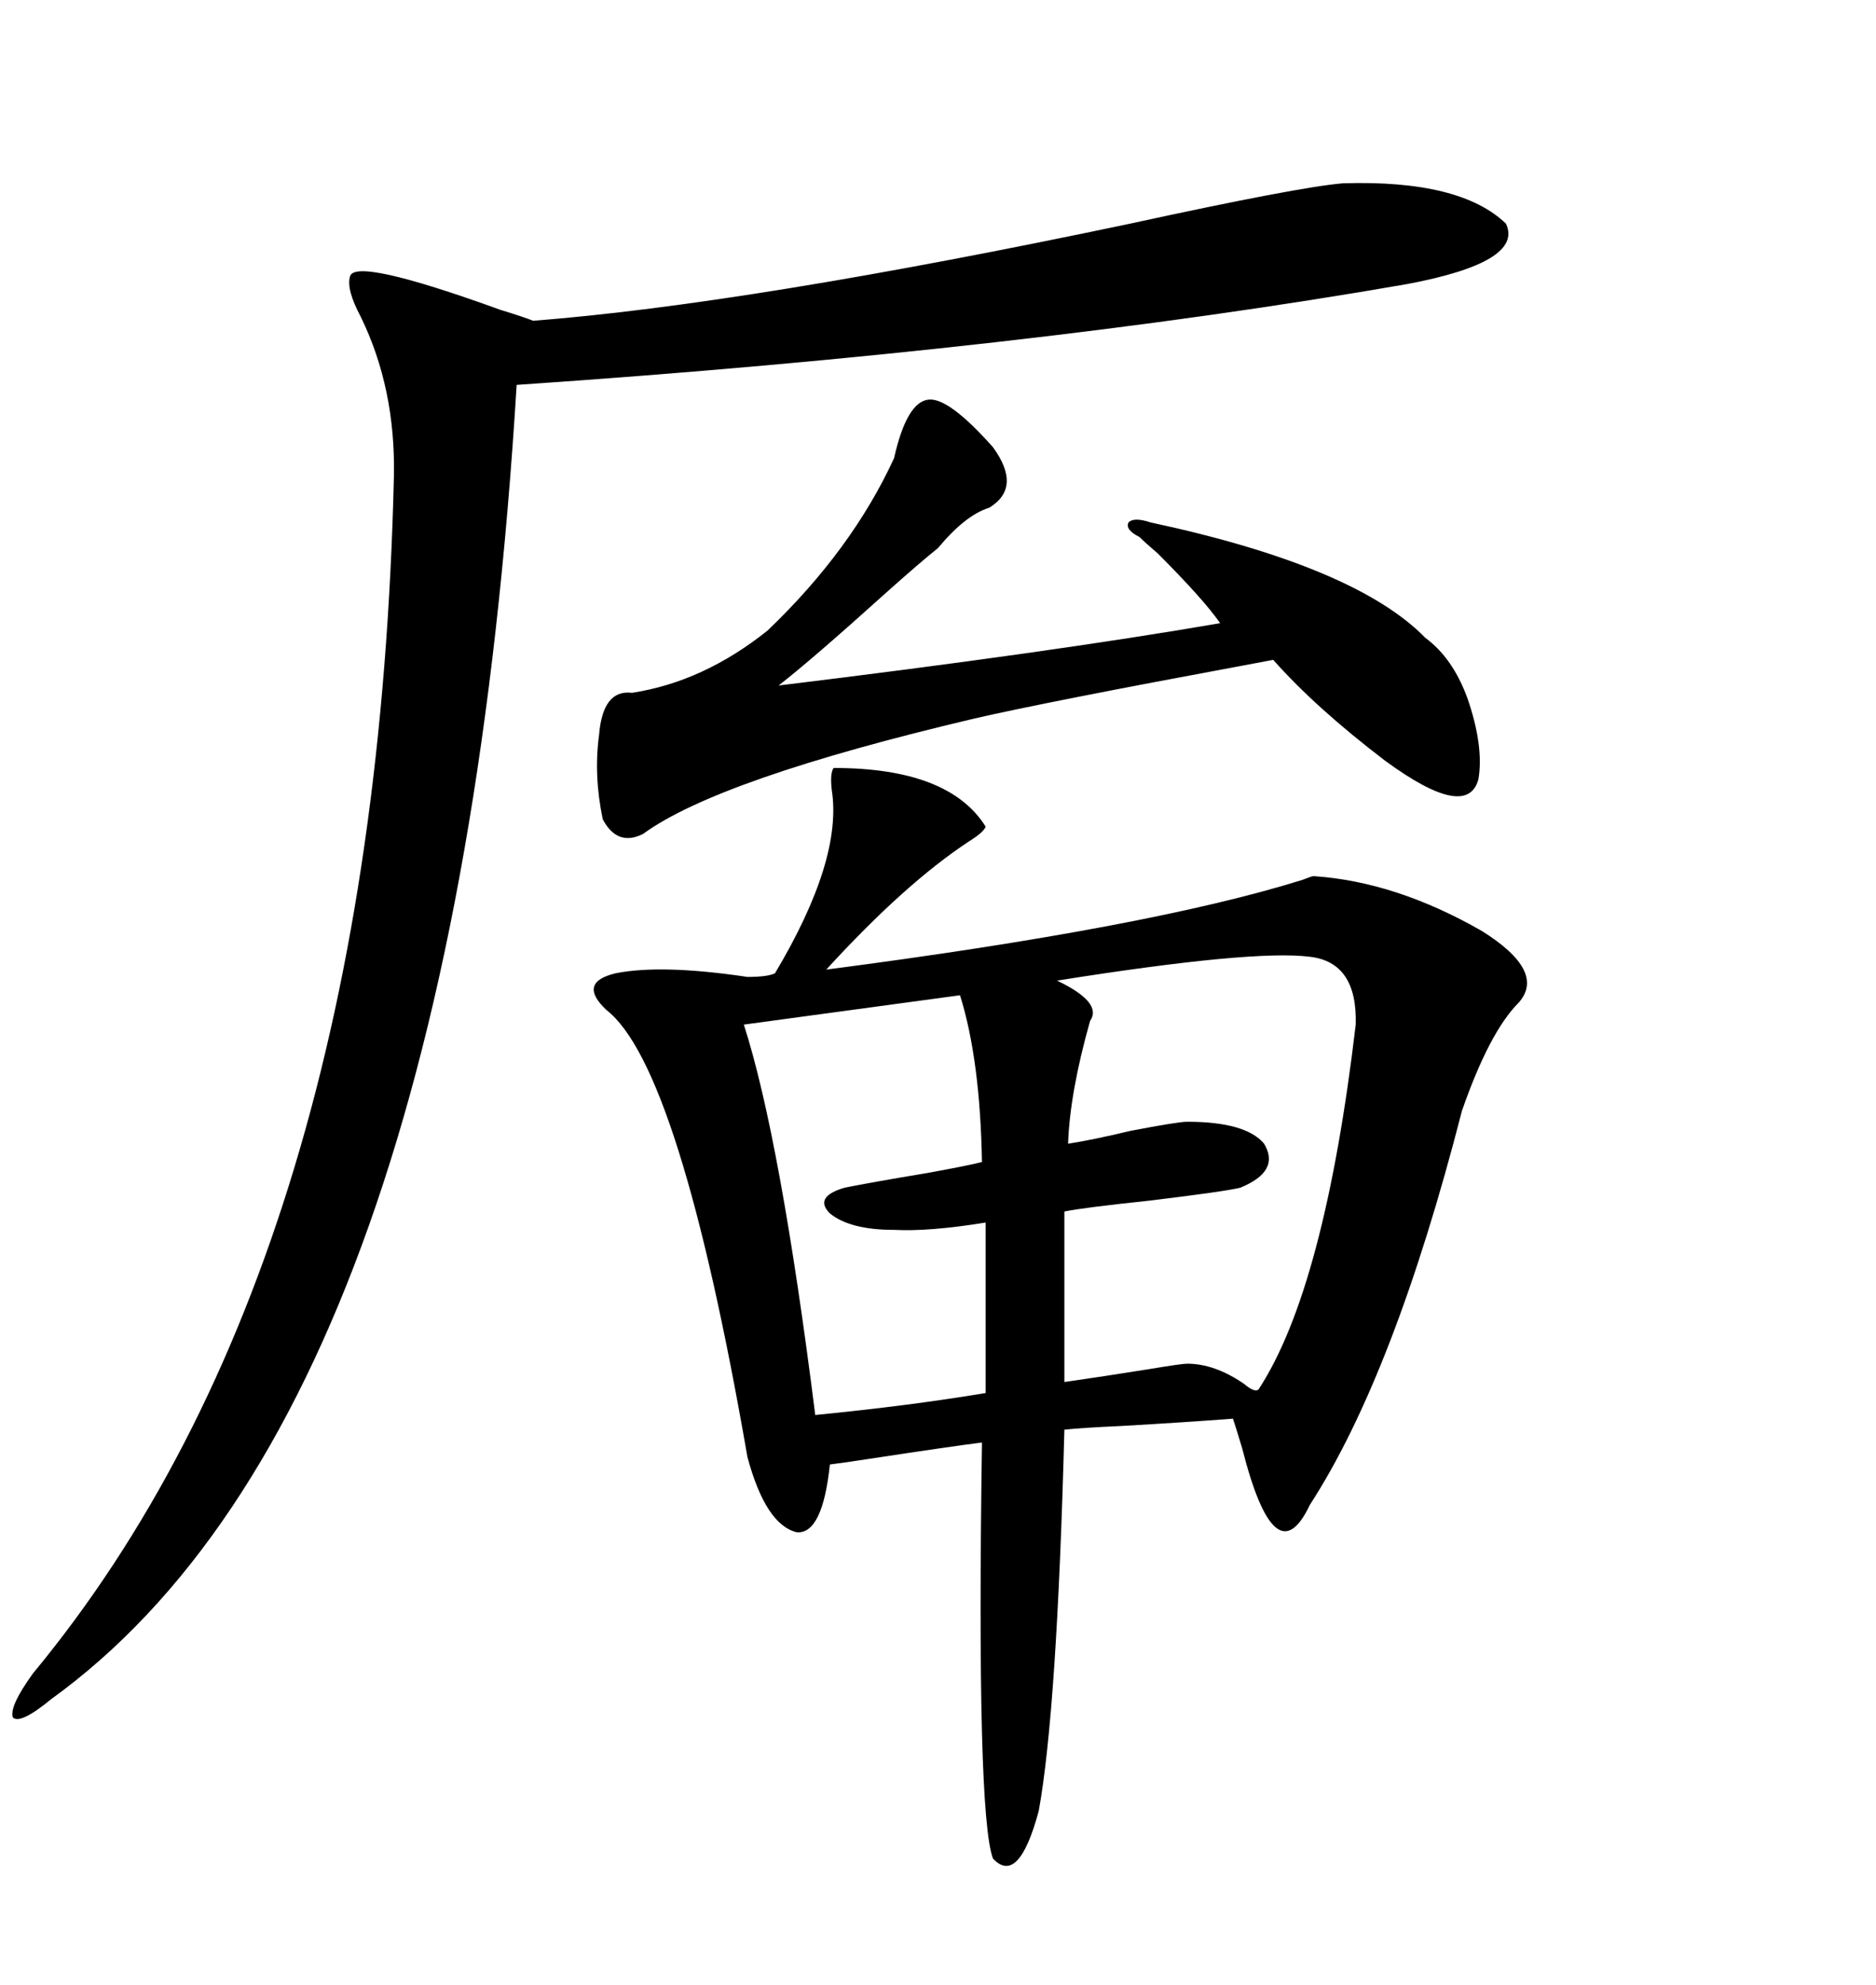 <svg xmlns="http://www.w3.org/2000/svg" xmlns:xlink="http://www.w3.org/1999/xlink" width="300" height="317.285"><path d="M210.06 140.04L210.06 140.04Q223.24 140.92 237.01 148.83L237.01 148.83Q247.27 155.27 242.87 160.25L242.87 160.25Q238.18 164.94 233.79 177.54L233.79 177.54Q222.95 219.73 209.47 240.53L209.47 240.53Q203.91 252.25 198.63 231.45L198.63 231.45Q197.75 228.52 197.17 226.76L197.17 226.76Q189.55 227.34 179.30 227.93L179.30 227.93Q172.85 228.22 170.21 228.52L170.21 228.52Q169.04 273.34 166.11 289.45L166.11 289.45Q162.89 301.46 158.79 297.07L158.79 297.07Q156.15 290.04 157.03 230.57L157.03 230.57Q152.34 231.15 138.87 233.20L138.87 233.20Q135.06 233.79 132.71 234.08L132.71 234.08Q131.54 245.21 127.44 244.92L127.44 244.92Q122.46 243.75 119.53 232.91L119.53 232.91Q108.69 170.51 96.97 161.43L96.97 161.43Q92.29 157.03 98.44 155.57L98.44 155.57Q105.76 154.10 119.53 156.15L119.53 156.15Q122.75 156.15 123.93 155.57L123.93 155.57Q134.77 137.40 133.01 126.27L133.01 126.27Q132.71 123.63 133.30 122.75L133.30 122.75Q151.76 122.75 157.62 132.13L157.62 132.13Q157.32 133.01 154.98 134.47L154.98 134.47Q144.73 141.21 132.13 154.98L132.13 154.98Q183.98 148.24 208.30 140.63L208.30 140.63Q209.77 140.04 210.06 140.04ZM214.75 29.30L214.75 29.30Q233.50 28.71 240.82 35.74L240.82 35.74Q243.75 41.89 225 45.41L225 45.41Q164.36 55.96 82.62 61.52L82.62 61.52Q72.66 225 8.20 271.58L8.20 271.58Q3.22 275.68 2.05 274.51L2.05 274.51Q1.46 272.75 5.27 267.48L5.27 267.48Q60.06 201.27 62.99 76.17L62.99 76.17Q63.28 62.11 57.71 50.68L57.71 50.68Q55.37 46.29 55.96 44.24L55.96 44.24Q56.54 41.02 79.98 49.51L79.98 49.51Q83.79 50.68 85.25 51.27L85.25 51.27Q119.53 48.63 180.76 35.74L180.76 35.74Q207.71 29.88 214.75 29.30ZM158.79 71.48L158.79 71.48Q163.48 77.93 158.20 81.15L158.20 81.15Q154.39 82.32 150 87.60L150 87.60Q147.07 89.94 141.50 94.92L141.50 94.92Q129.79 105.47 124.51 109.57L124.51 109.57Q167.87 104.30 195.12 99.61L195.12 99.61Q192.48 95.80 185.16 88.48L185.16 88.48Q183.11 86.72 182.23 85.84L182.23 85.84Q179.88 84.67 180.47 83.50L180.47 83.50Q181.35 82.62 183.98 83.50L183.98 83.50Q216.80 90.53 227.93 101.95L227.93 101.95Q232.32 105.18 234.67 111.62L234.67 111.62Q237.30 119.24 236.43 124.51L236.43 124.51Q234.67 131.25 221.48 121.58L221.48 121.58Q210.35 113.09 203.61 105.47L203.61 105.47Q202.15 105.76 198.93 106.35L198.93 106.35Q167.29 112.21 155.86 114.84L155.86 114.84Q114.84 124.51 102.83 133.30L102.83 133.30Q98.73 135.35 96.39 130.96L96.39 130.96Q94.92 123.93 95.80 117.48L95.80 117.48Q96.39 110.16 101.07 110.74L101.07 110.74Q112.50 108.98 122.75 100.78L122.75 100.78Q136.23 87.89 142.97 73.24L142.97 73.24Q145.02 64.16 148.54 63.87L148.54 63.87Q151.76 63.57 158.79 71.48ZM209.47 152.93L209.47 152.93Q200.39 151.76 169.04 156.74L169.04 156.74Q176.37 160.25 174.32 163.18L174.32 163.18Q171.09 174.61 170.80 182.81L170.80 182.81Q174.61 182.23 180.76 180.76L180.76 180.76Q188.38 179.30 189.84 179.30L189.84 179.30Q199.22 179.30 202.15 182.81L202.15 182.81Q204.79 187.21 198.34 189.84L198.34 189.84Q196.00 190.43 183.98 191.89L183.98 191.89Q172.85 193.07 170.21 193.65L170.21 193.65L170.21 220.90Q176.37 220.02 183.69 218.85L183.69 218.85Q188.96 217.97 189.84 217.97L189.84 217.97Q194.24 217.97 198.93 221.19L198.93 221.19Q200.68 222.66 201.27 222.07L201.27 222.07Q211.82 205.96 216.80 163.77L216.80 163.77Q217.09 153.81 209.47 152.93ZM130.37 226.17L130.37 226.17Q145.31 224.71 157.62 222.66L157.62 222.66L157.62 195.41Q148.54 196.88 142.97 196.58L142.97 196.58Q135.94 196.58 132.71 193.95L132.71 193.95Q130.08 191.31 135.06 189.84L135.06 189.84Q139.45 188.96 148.24 187.50L148.24 187.50Q154.69 186.33 157.03 185.74L157.03 185.74Q156.74 169.34 153.52 159.08L153.52 159.08L118.95 163.77Q124.80 181.93 130.37 226.17Z"/></svg>